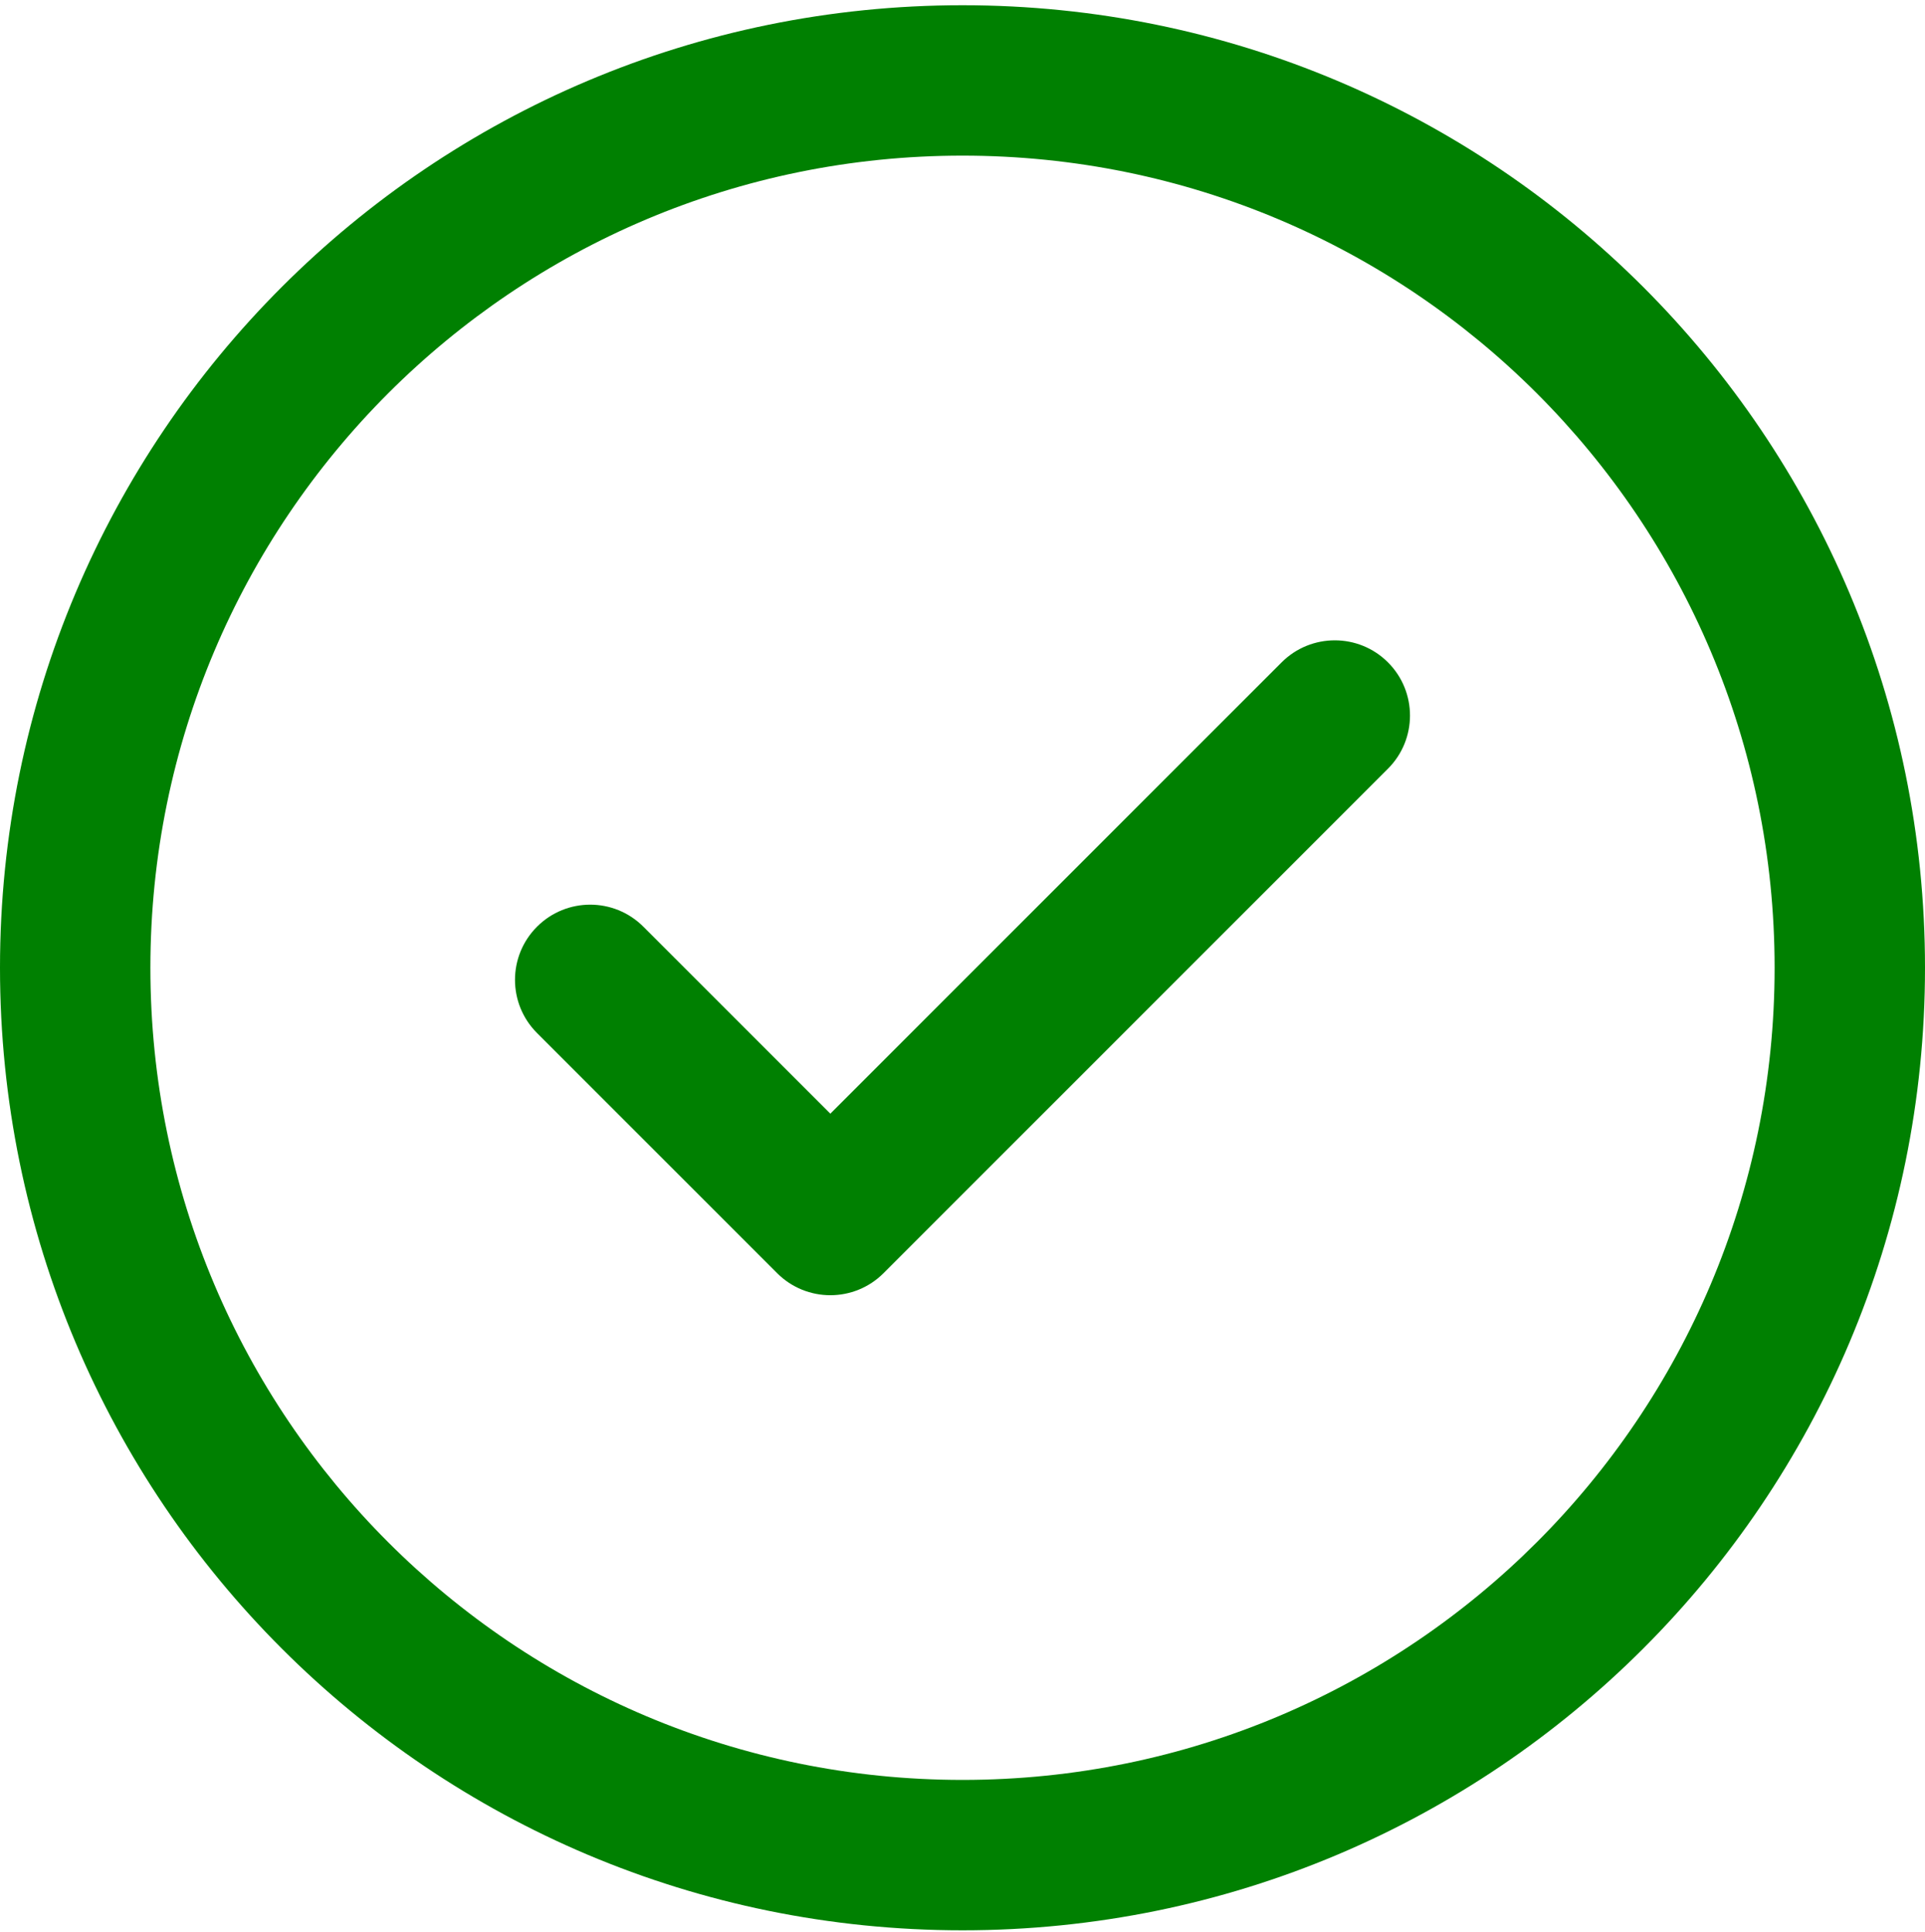 <svg xmlns="http://www.w3.org/2000/svg" width="293" height="294" viewBox="0 0 293 294" fill="none"><path d="M211.26 100.812C215.731 105.283 215.731 112.53 211.26 116.999L134.478 193.783C130.007 198.251 122.762 198.251 118.291 193.783L81.74 157.229C77.269 152.761 77.269 145.514 81.74 141.045C86.209 136.574 93.456 136.574 97.924 141.045L126.384 169.504L195.073 100.812C199.544 96.343 206.791 96.343 211.26 100.812ZM293 147.297C293 228.275 227.467 293.797 146.5 293.797C65.522 293.797 0 228.264 0 147.297C0 66.32 65.533 0.797 146.5 0.797C227.478 0.797 293 66.331 293 147.297ZM270.109 147.297C270.109 78.972 214.816 23.688 146.5 23.688C78.175 23.688 22.891 78.981 22.891 147.297C22.891 215.623 78.184 270.907 146.5 270.907C214.825 270.907 270.109 215.614 270.109 147.297Z" fill="#008001"></path></svg>